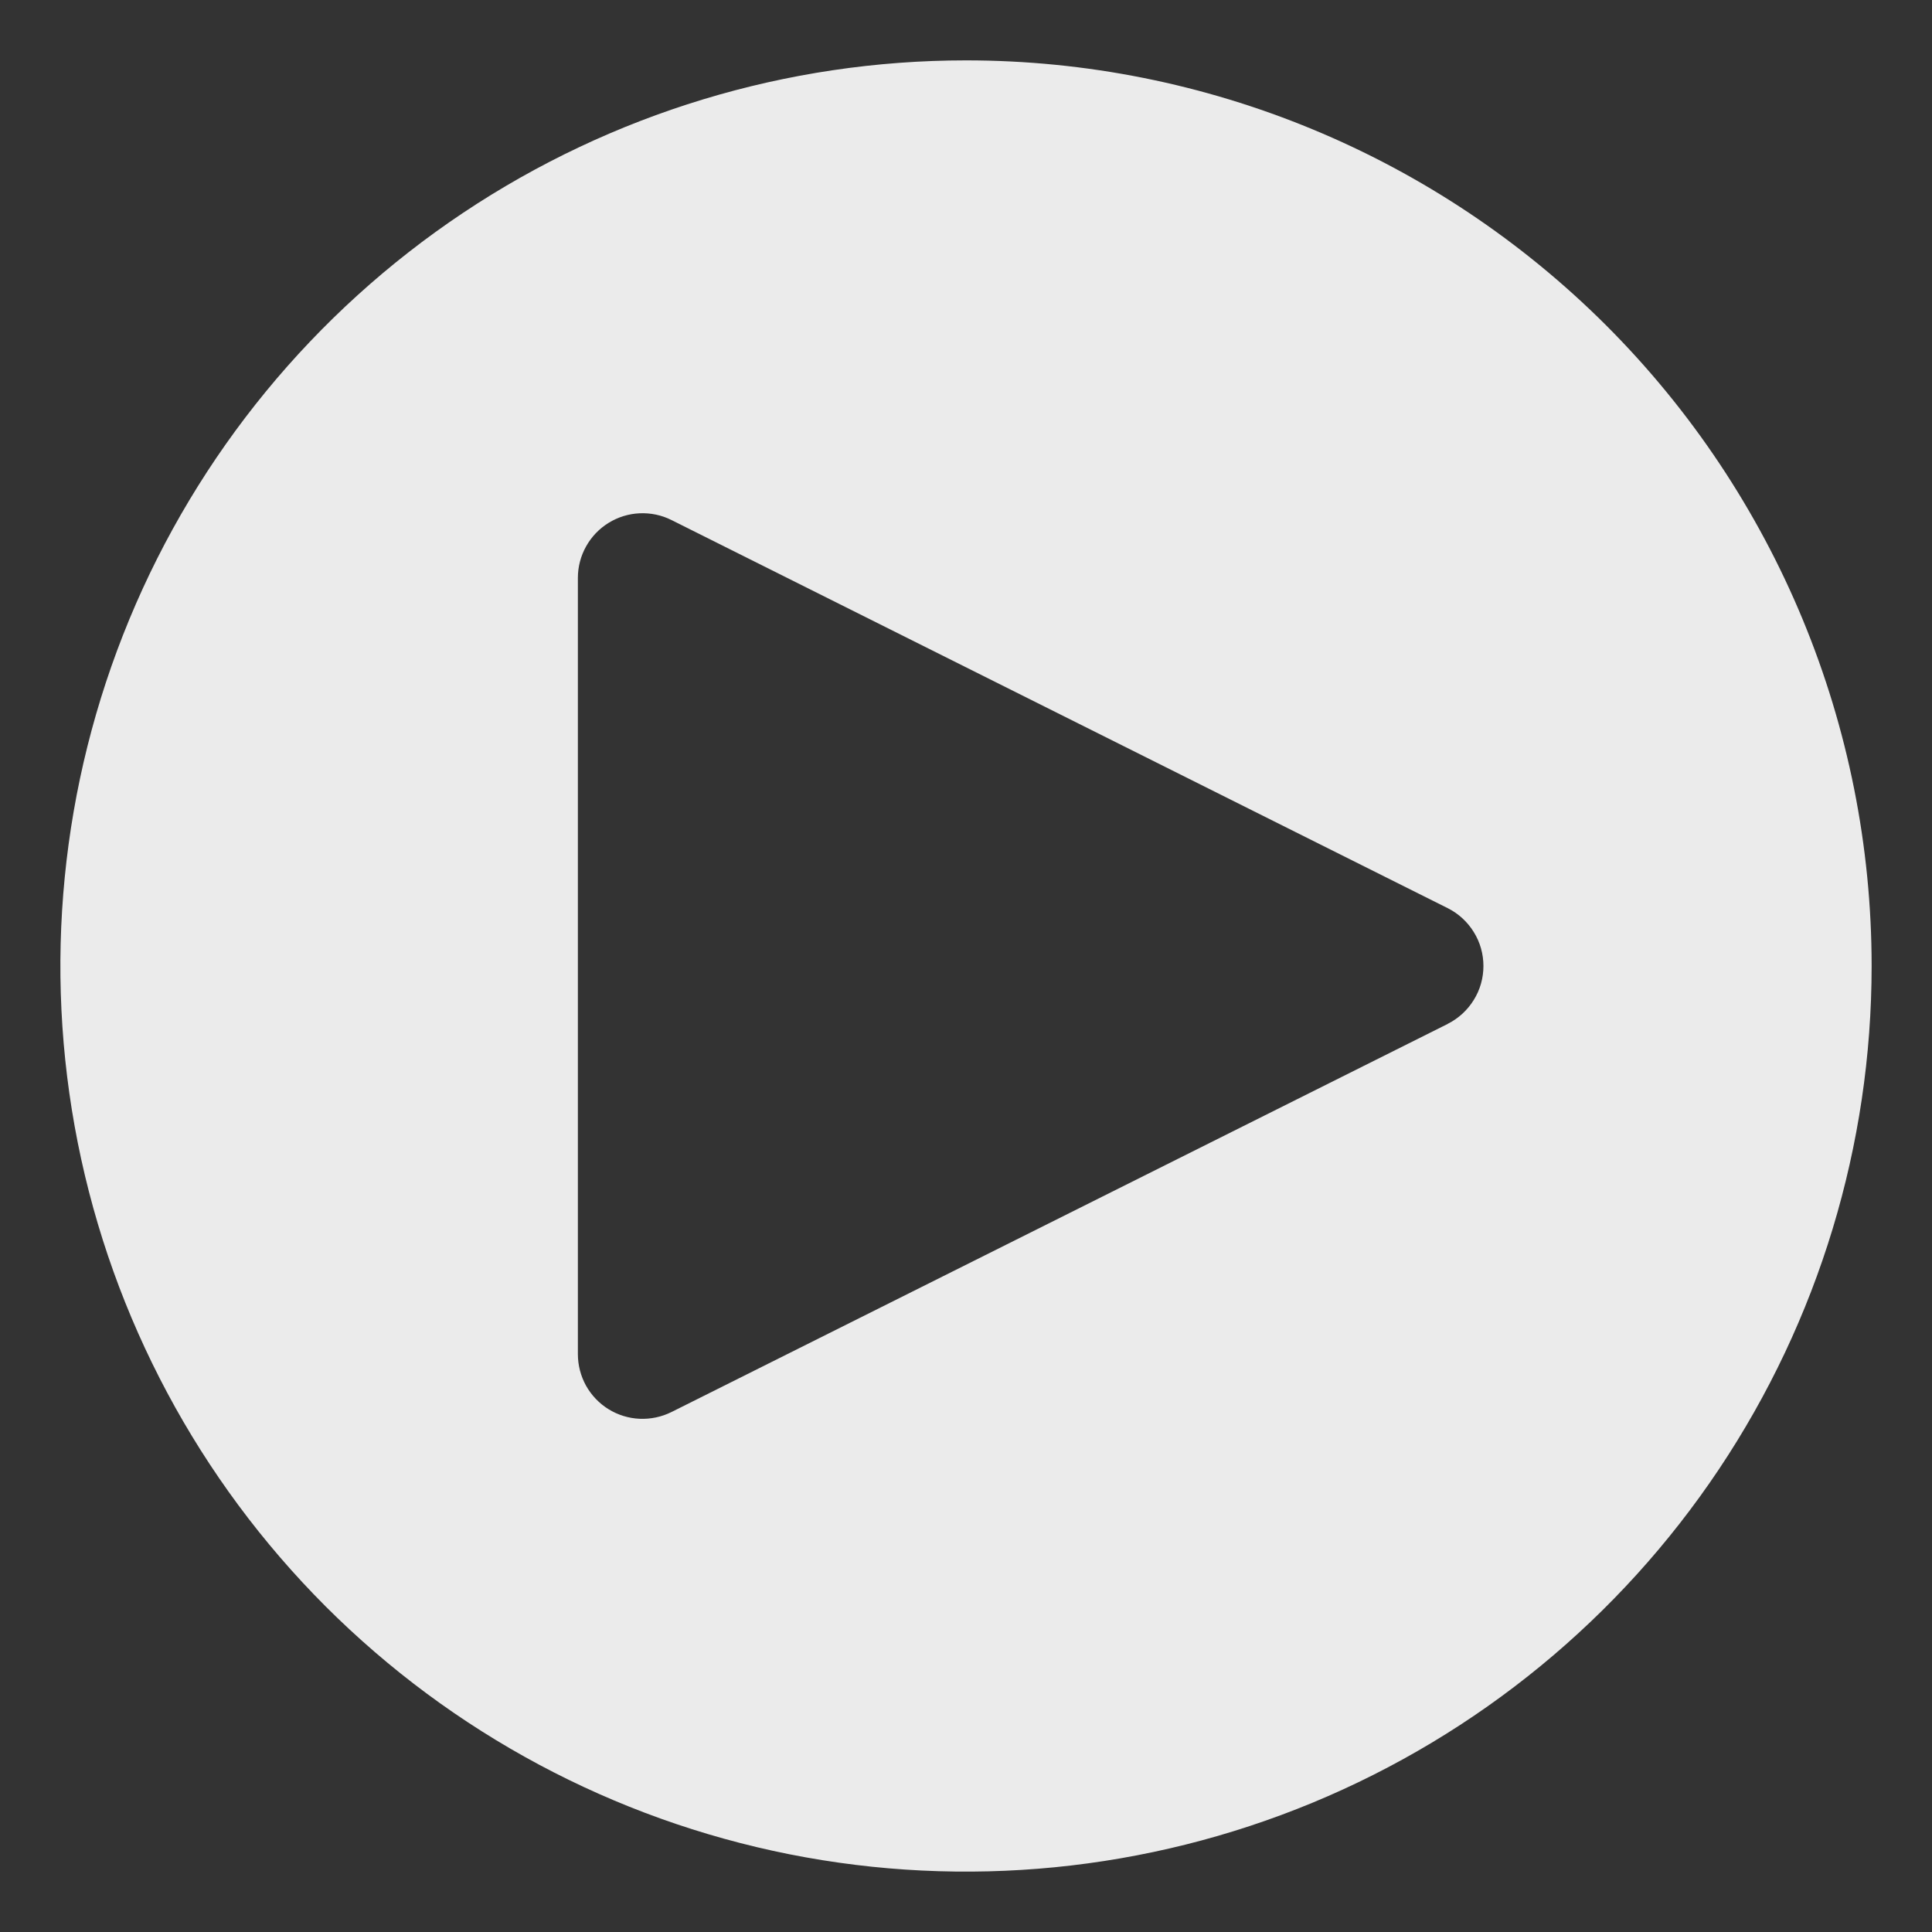 <svg width="28" height="28" viewBox="0 0 28 28" fill="none" xmlns="http://www.w3.org/2000/svg">
<rect x="0" y="0" width="28" height="28" fill="#333333" stroke="none"/>
<path d="M14 0.875C11.404 0.875 8.867 1.645 6.708 3.087C4.55 4.529 2.867 6.579 1.874 8.977C0.881 11.376 0.621 14.015 1.127 16.561C1.634 19.107 2.884 21.445 4.719 23.281C6.555 25.116 8.893 26.366 11.439 26.873C13.985 27.379 16.624 27.119 19.023 26.126C21.421 25.133 23.471 23.45 24.913 21.292C26.355 19.134 27.125 16.596 27.125 14C27.125 10.519 25.742 7.181 23.281 4.719C20.819 2.258 17.481 0.875 14 0.875ZM20.982 14.839L9.732 20.464C9.589 20.535 9.43 20.569 9.27 20.562C9.11 20.555 8.955 20.507 8.819 20.423C8.683 20.339 8.571 20.221 8.493 20.082C8.416 19.942 8.375 19.785 8.375 19.625V8.375C8.375 8.215 8.416 8.058 8.494 7.919C8.572 7.779 8.684 7.662 8.82 7.578C8.956 7.494 9.111 7.446 9.27 7.439C9.43 7.432 9.589 7.465 9.732 7.537L20.982 13.162C21.137 13.24 21.268 13.36 21.359 13.508C21.451 13.655 21.499 13.826 21.499 14C21.499 14.174 21.451 14.345 21.359 14.492C21.268 14.64 21.137 14.76 20.982 14.838V14.839Z" fill="white" fill-opacity="0.9"/>
</svg>

